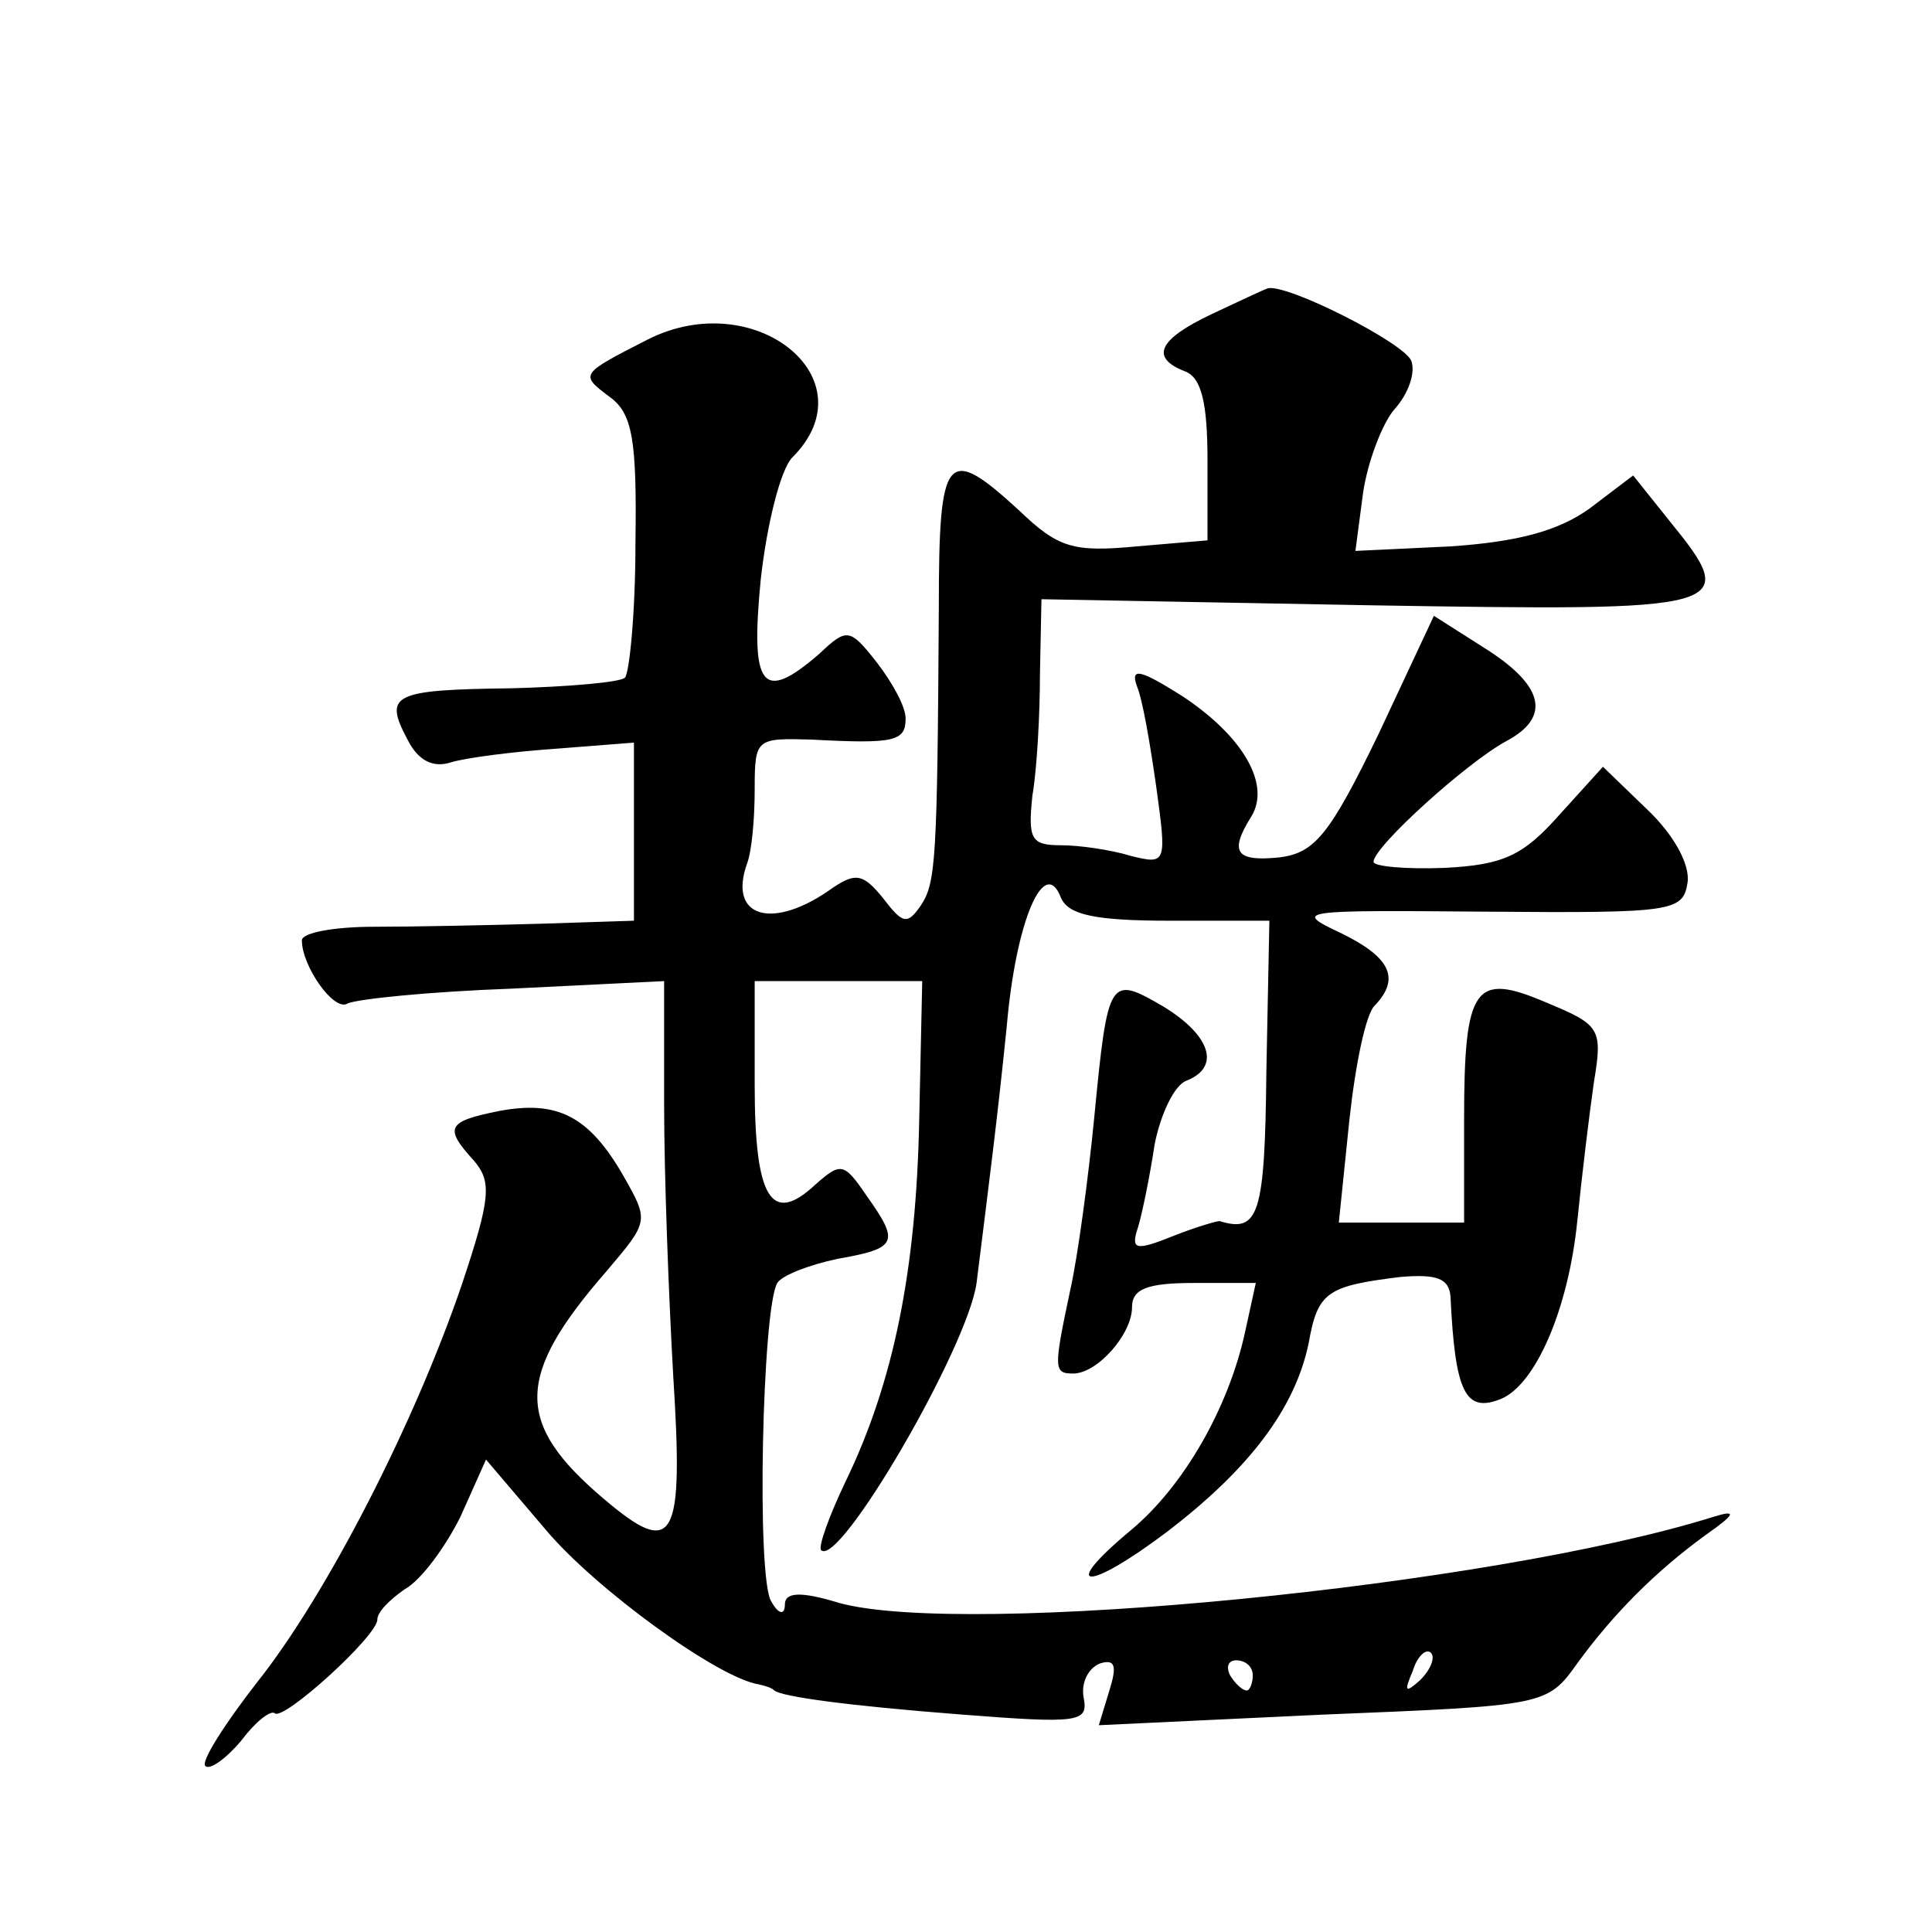 <?xml version="1.0" standalone="no"?>
<!DOCTYPE svg PUBLIC "-//W3C//DTD SVG 20010904//EN"
 "http://www.w3.org/TR/2001/REC-SVG-20010904/DTD/svg10.dtd">
<svg version="1.0" xmlns="http://www.w3.org/2000/svg"
 width="128pt" height="128pt" viewBox="0 0 128 128"
 preserveAspectRatio="xMidYMid meet">
<g transform="translate(0,128) scale(0.1,-0.1)"
fill="#0" stroke="none">
<path d="M803 1072 c-36 -17 -41 -29 -18 -38 11 -4 15 -21 15 -59 l0 -53 -47 -4
c-42 -4 -52 -1 -78 24 -48 44 -53 38 -53 -64 -1 -169 -2 -183 -12 -198 -9 -13 -12
-12 -25 5 -13 16 -18 17 -33 7 -40 -29 -70 -20 -57 16 3 8 5 29 5 49 0 34 1 34
38 33 55 -3 62 -1 62 14 0 8 -9 24 -19 37 -18 23 -20 23 -38 6 -38 -33 -46 -23
-39 49 4 36 13 73 21 81 52 52 -25 114 -96 78 -45 -23 -45 -23 -25 -38 15 -11 18
-28 17 -97 0 -46 -4 -86 -7 -89 -3 -3 -37 -6 -75 -7 -79 -1 -85 -4 -69 -34 7 -14
17 -19 29 -15 10 3 41 7 70 9 l51 4 0 -59 0 -59 -62 -2 c-35 -1 -84 -2 -110 -2
-27 0 -48 -4 -48 -9 0 -17 21 -47 30 -42 5 3 54 8 109 10 l101 5 0 -82 c0 -46 3
-126 6 -179 7 -110 1 -122 -46 -82 -59 50 -59 81 2 151 28 33 28 33 11 63 -23 40
-44 50 -82 43 -35 -7 -37 -11 -17 -33 12 -14 11 -25 -8 -82 -31 -91 -89 -205 -136
-264 -21 -27 -37 -52 -34 -55 3 -3 14 5 24 17 9 12 19 20 22 18 5 -6 68 51 68 62
0 5 8 13 18 20 11 6 27 28 37 48 l17 38 40 -47 c33 -39 114 -98 141 -102 4 -1 8
-2 10 -4 5 -4 47 -10 125 -16 77 -6 83 -5 80 11 -2 10 3 20 11 23 10 3 11 -2 6
-18 l-7 -23 148 7 c148 6 149 6 169 34 24 33 52 61 85 85 20 14 21 17 5 12 -147
-46 -495 -80 -579 -57 -26 8 -36 7 -36 -1 0 -7 -4 -7 -9 2 -10 15 -6 195 4 211
3 5 21 12 40 16 40 7 41 11 19 42 -15 22 -17 22 -34 7 -29 -27 -40 -9 -40 66 l0
69 56 0 55 0 -2 -92 c-2 -100 -17 -174 -49 -240 -11 -23 -18 -43 -16 -45 12 -12
97 134 103 177 9 72 14 111 20 170 6 70 25 114 36 85 5 -11 22 -15 72 -15 l66 0
-2 -100 c-1 -95 -5 -107 -31 -99 -2 0 -16 -4 -31 -10 -25 -10 -28 -9 -23 6 3 10
8 35 11 55 4 20 13 39 21 42 23 9 16 30 -15 49 -36 21 -37 20 -46 -73 -4 -41 -11
-93 -16 -115 -11 -52 -11 -55 2 -55 16 0 39 26 39 44 0 12 10 16 41 16 l41 0 -7
-32 c-11 -51 -41 -103 -76 -132 -48 -40 -29 -41 24 -1 55 42 85 82 94 125 6 34
12 38 61 44 24 2 32 -1 33 -13 3 -64 10 -77 33 -68 23 9 45 59 51 118 3 30 8 71
11 92 6 36 4 38 -32 53 -47 20 -54 11 -54 -78 l0 -68 -41 0 -42 0 7 68 c4 37 11
71 17 76 17 18 10 32 -23 48 -32 15 -27 15 97 14 123 -1 130 0 133 19 2 12 -9 32
-27 49 l-29 28 -29 -32 c-24 -27 -37 -33 -76 -35 -26 -1 -47 1 -47 4 0 10 62 66
88 80 30 16 25 37 -15 62 l-33 21 -37 -79 c-32 -66 -42 -78 -65 -81 -29 -3 -34
3 -19 27 13 21 -5 53 -46 80 -27 17 -34 19 -30 7 4 -9 9 -39 13 -67 7 -51 7 -52
-17 -46 -13 4 -34 7 -46 7 -20 0 -22 4 -19 33 3 17 5 54 5 81 l1 49 217 -4 c241
-4 247 -3 199 56 l-24 30 -29 -22 c-21 -15 -48 -22 -92 -25 l-63 -3 5 38 c3 21
13 47 21 56 9 10 14 24 11 32 -5 12 -82 51 -95 48 -3 -1 -20 -9 -37 -17z m138 -905
c-10 -9 -11 -8 -5 6 3 10 9 15 12 12 3 -3 0 -11 -7 -18z m-111 3 c0 -5 -2 -10 -4
-10 -3 0 -8 5 -11 10 -3 6 -1 10 4 10 6 0 11 -4 11 -10z"/>
</g>
</svg>

